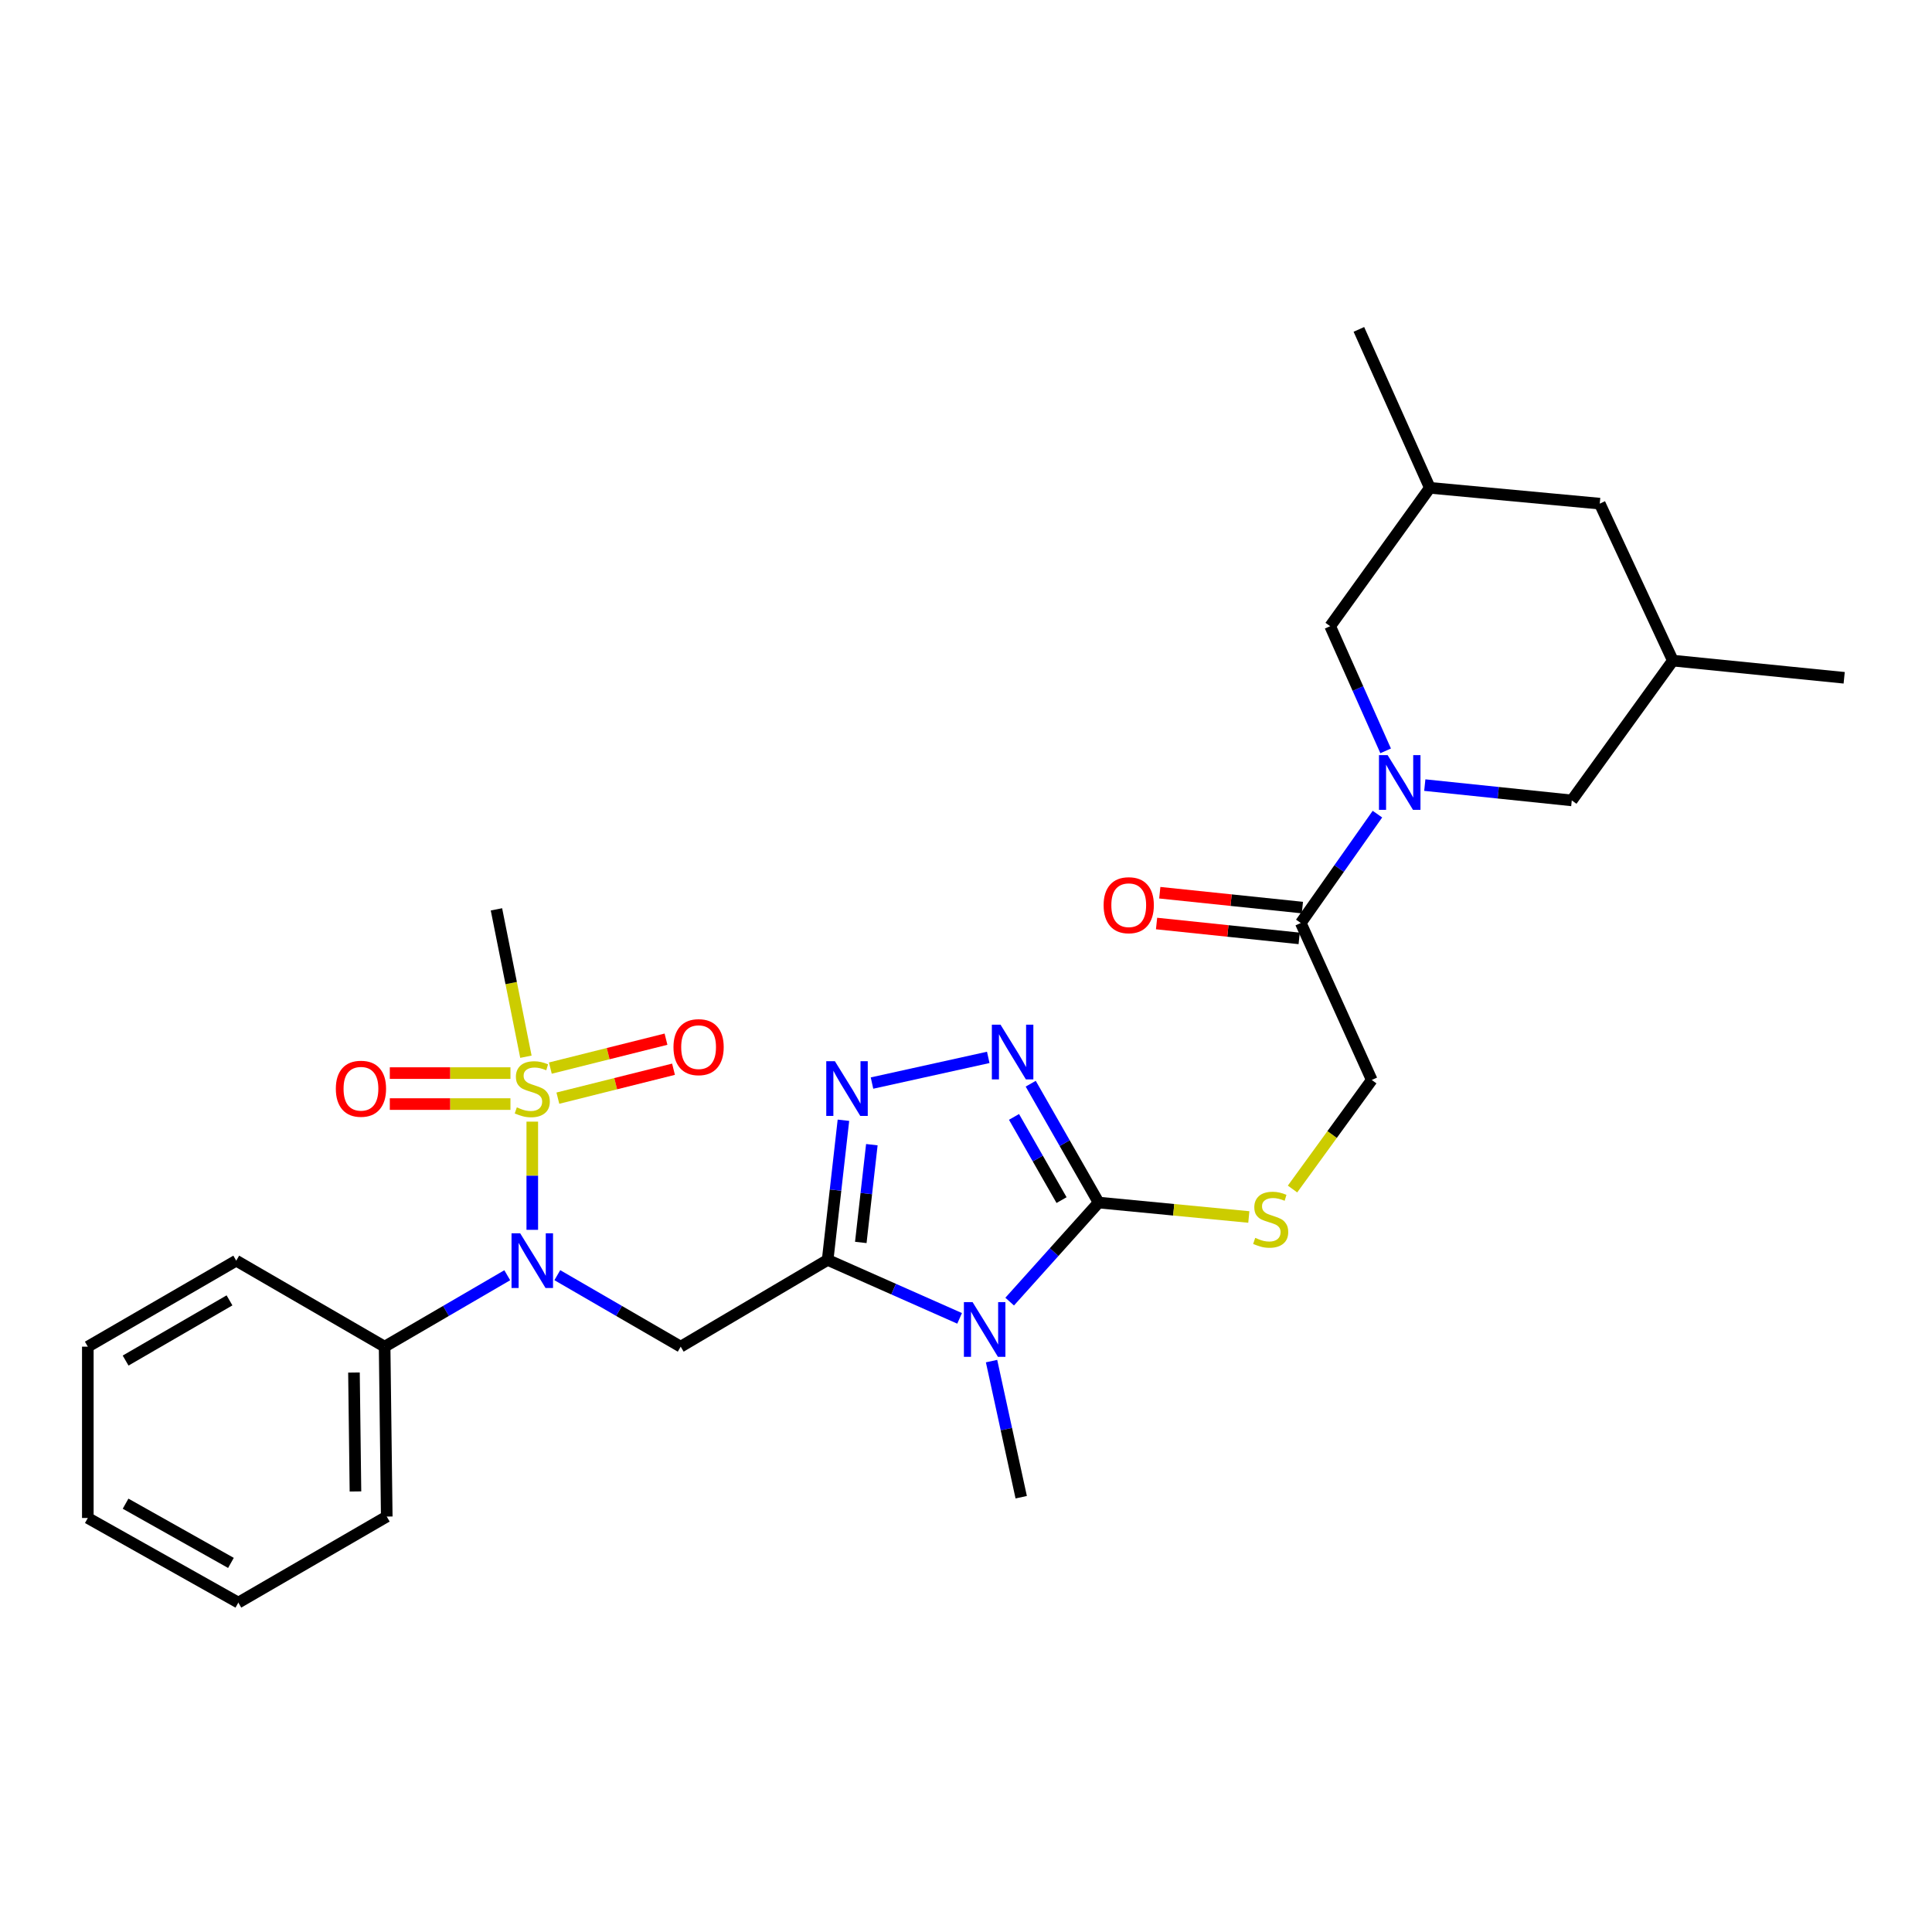 <?xml version='1.0' encoding='iso-8859-1'?>
<svg version='1.1' baseProfile='full'
              xmlns='http://www.w3.org/2000/svg'
                      xmlns:rdkit='http://www.rdkit.org/xml'
                      xmlns:xlink='http://www.w3.org/1999/xlink'
                  xml:space='preserve'
width='1000px' height='1000px' viewBox='0 0 1000 1000'>
<!-- END OF HEADER -->
<rect style='opacity:1.0;fill:#FFFFFF;stroke:none' width='1000' height='1000' x='0' y='0'> </rect>
<path class='bond-0' d='M 428.39,652.127 L 462.542,667.254' style='fill:none;fill-rule:evenodd;stroke:#000000;stroke-width:6px;stroke-linecap:butt;stroke-linejoin:miter;stroke-opacity:1' />
<path class='bond-0' d='M 462.542,667.254 L 496.694,682.382' style='fill:none;fill-rule:evenodd;stroke:#0000FF;stroke-width:6px;stroke-linecap:butt;stroke-linejoin:miter;stroke-opacity:1' />
<path class='bond-3' d='M 428.39,652.127 L 432.475,615.984' style='fill:none;fill-rule:evenodd;stroke:#000000;stroke-width:6px;stroke-linecap:butt;stroke-linejoin:miter;stroke-opacity:1' />
<path class='bond-3' d='M 432.475,615.984 L 436.559,579.841' style='fill:none;fill-rule:evenodd;stroke:#0000FF;stroke-width:6px;stroke-linecap:butt;stroke-linejoin:miter;stroke-opacity:1' />
<path class='bond-3' d='M 445.548,643.084 L 448.407,617.784' style='fill:none;fill-rule:evenodd;stroke:#000000;stroke-width:6px;stroke-linecap:butt;stroke-linejoin:miter;stroke-opacity:1' />
<path class='bond-3' d='M 448.407,617.784 L 451.267,592.484' style='fill:none;fill-rule:evenodd;stroke:#0000FF;stroke-width:6px;stroke-linecap:butt;stroke-linejoin:miter;stroke-opacity:1' />
<path class='bond-4' d='M 428.39,652.127 L 352.327,697.031' style='fill:none;fill-rule:evenodd;stroke:#000000;stroke-width:6px;stroke-linecap:butt;stroke-linejoin:miter;stroke-opacity:1' />
<path class='bond-2' d='M 522.603,673.71 L 545.628,648.078' style='fill:none;fill-rule:evenodd;stroke:#0000FF;stroke-width:6px;stroke-linecap:butt;stroke-linejoin:miter;stroke-opacity:1' />
<path class='bond-2' d='M 545.628,648.078 L 568.652,622.446' style='fill:none;fill-rule:evenodd;stroke:#000000;stroke-width:6px;stroke-linecap:butt;stroke-linejoin:miter;stroke-opacity:1' />
<path class='bond-19' d='M 513.225,704.505 L 520.901,739.73' style='fill:none;fill-rule:evenodd;stroke:#0000FF;stroke-width:6px;stroke-linecap:butt;stroke-linejoin:miter;stroke-opacity:1' />
<path class='bond-19' d='M 520.901,739.73 L 528.576,774.956' style='fill:none;fill-rule:evenodd;stroke:#000000;stroke-width:6px;stroke-linecap:butt;stroke-linejoin:miter;stroke-opacity:1' />
<path class='bond-1' d='M 275.506,580.557 L 275.506,608.558' style='fill:none;fill-rule:evenodd;stroke:#CCCC00;stroke-width:6px;stroke-linecap:butt;stroke-linejoin:miter;stroke-opacity:1' />
<path class='bond-1' d='M 275.506,608.558 L 275.506,636.56' style='fill:none;fill-rule:evenodd;stroke:#0000FF;stroke-width:6px;stroke-linecap:butt;stroke-linejoin:miter;stroke-opacity:1' />
<path class='bond-10' d='M 264.21,555.433 L 232.987,555.433' style='fill:none;fill-rule:evenodd;stroke:#CCCC00;stroke-width:6px;stroke-linecap:butt;stroke-linejoin:miter;stroke-opacity:1' />
<path class='bond-10' d='M 232.987,555.433 L 201.764,555.433' style='fill:none;fill-rule:evenodd;stroke:#FF0000;stroke-width:6px;stroke-linecap:butt;stroke-linejoin:miter;stroke-opacity:1' />
<path class='bond-10' d='M 264.21,571.467 L 232.987,571.467' style='fill:none;fill-rule:evenodd;stroke:#CCCC00;stroke-width:6px;stroke-linecap:butt;stroke-linejoin:miter;stroke-opacity:1' />
<path class='bond-10' d='M 232.987,571.467 L 201.764,571.467' style='fill:none;fill-rule:evenodd;stroke:#FF0000;stroke-width:6px;stroke-linecap:butt;stroke-linejoin:miter;stroke-opacity:1' />
<path class='bond-11' d='M 288.75,568.402 L 318.68,560.916' style='fill:none;fill-rule:evenodd;stroke:#CCCC00;stroke-width:6px;stroke-linecap:butt;stroke-linejoin:miter;stroke-opacity:1' />
<path class='bond-11' d='M 318.68,560.916 L 348.609,553.431' style='fill:none;fill-rule:evenodd;stroke:#FF0000;stroke-width:6px;stroke-linecap:butt;stroke-linejoin:miter;stroke-opacity:1' />
<path class='bond-11' d='M 284.86,552.847 L 314.789,545.361' style='fill:none;fill-rule:evenodd;stroke:#CCCC00;stroke-width:6px;stroke-linecap:butt;stroke-linejoin:miter;stroke-opacity:1' />
<path class='bond-11' d='M 314.789,545.361 L 344.719,537.876' style='fill:none;fill-rule:evenodd;stroke:#FF0000;stroke-width:6px;stroke-linecap:butt;stroke-linejoin:miter;stroke-opacity:1' />
<path class='bond-20' d='M 272.211,546.965 L 264.586,508.825' style='fill:none;fill-rule:evenodd;stroke:#CCCC00;stroke-width:6px;stroke-linecap:butt;stroke-linejoin:miter;stroke-opacity:1' />
<path class='bond-20' d='M 264.586,508.825 L 256.961,470.685' style='fill:none;fill-rule:evenodd;stroke:#000000;stroke-width:6px;stroke-linecap:butt;stroke-linejoin:miter;stroke-opacity:1' />
<path class='bond-9' d='M 568.652,622.446 L 607.519,626.179' style='fill:none;fill-rule:evenodd;stroke:#000000;stroke-width:6px;stroke-linecap:butt;stroke-linejoin:miter;stroke-opacity:1' />
<path class='bond-9' d='M 607.519,626.179 L 646.387,629.911' style='fill:none;fill-rule:evenodd;stroke:#CCCC00;stroke-width:6px;stroke-linecap:butt;stroke-linejoin:miter;stroke-opacity:1' />
<path class='bond-29' d='M 568.652,622.446 L 551.074,591.685' style='fill:none;fill-rule:evenodd;stroke:#000000;stroke-width:6px;stroke-linecap:butt;stroke-linejoin:miter;stroke-opacity:1' />
<path class='bond-29' d='M 551.074,591.685 L 533.496,560.925' style='fill:none;fill-rule:evenodd;stroke:#0000FF;stroke-width:6px;stroke-linecap:butt;stroke-linejoin:miter;stroke-opacity:1' />
<path class='bond-29' d='M 549.457,621.173 L 537.153,599.641' style='fill:none;fill-rule:evenodd;stroke:#000000;stroke-width:6px;stroke-linecap:butt;stroke-linejoin:miter;stroke-opacity:1' />
<path class='bond-29' d='M 537.153,599.641 L 524.848,578.108' style='fill:none;fill-rule:evenodd;stroke:#0000FF;stroke-width:6px;stroke-linecap:butt;stroke-linejoin:miter;stroke-opacity:1' />
<path class='bond-5' d='M 451.346,560.593 L 511.519,547.304' style='fill:none;fill-rule:evenodd;stroke:#0000FF;stroke-width:6px;stroke-linecap:butt;stroke-linejoin:miter;stroke-opacity:1' />
<path class='bond-6' d='M 352.327,697.031 L 320.397,678.529' style='fill:none;fill-rule:evenodd;stroke:#000000;stroke-width:6px;stroke-linecap:butt;stroke-linejoin:miter;stroke-opacity:1' />
<path class='bond-6' d='M 320.397,678.529 L 288.466,660.028' style='fill:none;fill-rule:evenodd;stroke:#0000FF;stroke-width:6px;stroke-linecap:butt;stroke-linejoin:miter;stroke-opacity:1' />
<path class='bond-15' d='M 262.555,660.062 L 230.817,678.546' style='fill:none;fill-rule:evenodd;stroke:#0000FF;stroke-width:6px;stroke-linecap:butt;stroke-linejoin:miter;stroke-opacity:1' />
<path class='bond-15' d='M 230.817,678.546 L 199.078,697.031' style='fill:none;fill-rule:evenodd;stroke:#000000;stroke-width:6px;stroke-linecap:butt;stroke-linejoin:miter;stroke-opacity:1' />
<path class='bond-7' d='M 712.956,421.4 L 693.12,449.57' style='fill:none;fill-rule:evenodd;stroke:#0000FF;stroke-width:6px;stroke-linecap:butt;stroke-linejoin:miter;stroke-opacity:1' />
<path class='bond-7' d='M 693.12,449.57 L 673.283,477.739' style='fill:none;fill-rule:evenodd;stroke:#000000;stroke-width:6px;stroke-linecap:butt;stroke-linejoin:miter;stroke-opacity:1' />
<path class='bond-12' d='M 737.472,406.368 L 775.513,410.329' style='fill:none;fill-rule:evenodd;stroke:#0000FF;stroke-width:6px;stroke-linecap:butt;stroke-linejoin:miter;stroke-opacity:1' />
<path class='bond-12' d='M 775.513,410.329 L 813.553,414.289' style='fill:none;fill-rule:evenodd;stroke:#000000;stroke-width:6px;stroke-linecap:butt;stroke-linejoin:miter;stroke-opacity:1' />
<path class='bond-13' d='M 717.208,388.643 L 702.853,356.379' style='fill:none;fill-rule:evenodd;stroke:#0000FF;stroke-width:6px;stroke-linecap:butt;stroke-linejoin:miter;stroke-opacity:1' />
<path class='bond-13' d='M 702.853,356.379 L 688.497,324.116' style='fill:none;fill-rule:evenodd;stroke:#000000;stroke-width:6px;stroke-linecap:butt;stroke-linejoin:miter;stroke-opacity:1' />
<path class='bond-8' d='M 673.283,477.739 L 710.018,558.987' style='fill:none;fill-rule:evenodd;stroke:#000000;stroke-width:6px;stroke-linecap:butt;stroke-linejoin:miter;stroke-opacity:1' />
<path class='bond-16' d='M 674.115,469.766 L 637.208,465.915' style='fill:none;fill-rule:evenodd;stroke:#000000;stroke-width:6px;stroke-linecap:butt;stroke-linejoin:miter;stroke-opacity:1' />
<path class='bond-16' d='M 637.208,465.915 L 600.302,462.065' style='fill:none;fill-rule:evenodd;stroke:#FF0000;stroke-width:6px;stroke-linecap:butt;stroke-linejoin:miter;stroke-opacity:1' />
<path class='bond-16' d='M 672.451,485.713 L 635.545,481.863' style='fill:none;fill-rule:evenodd;stroke:#000000;stroke-width:6px;stroke-linecap:butt;stroke-linejoin:miter;stroke-opacity:1' />
<path class='bond-16' d='M 635.545,481.863 L 598.638,478.012' style='fill:none;fill-rule:evenodd;stroke:#FF0000;stroke-width:6px;stroke-linecap:butt;stroke-linejoin:miter;stroke-opacity:1' />
<path class='bond-14' d='M 669.008,615.436 L 689.513,587.212' style='fill:none;fill-rule:evenodd;stroke:#CCCC00;stroke-width:6px;stroke-linecap:butt;stroke-linejoin:miter;stroke-opacity:1' />
<path class='bond-14' d='M 689.513,587.212 L 710.018,558.987' style='fill:none;fill-rule:evenodd;stroke:#000000;stroke-width:6px;stroke-linecap:butt;stroke-linejoin:miter;stroke-opacity:1' />
<path class='bond-17' d='M 813.553,414.289 L 865.869,341.932' style='fill:none;fill-rule:evenodd;stroke:#000000;stroke-width:6px;stroke-linecap:butt;stroke-linejoin:miter;stroke-opacity:1' />
<path class='bond-18' d='M 688.497,324.116 L 740.082,252.498' style='fill:none;fill-rule:evenodd;stroke:#000000;stroke-width:6px;stroke-linecap:butt;stroke-linejoin:miter;stroke-opacity:1' />
<path class='bond-22' d='M 199.078,697.031 L 200.182,784.968' style='fill:none;fill-rule:evenodd;stroke:#000000;stroke-width:6px;stroke-linecap:butt;stroke-linejoin:miter;stroke-opacity:1' />
<path class='bond-22' d='M 183.211,710.423 L 183.984,771.979' style='fill:none;fill-rule:evenodd;stroke:#000000;stroke-width:6px;stroke-linecap:butt;stroke-linejoin:miter;stroke-opacity:1' />
<path class='bond-23' d='M 199.078,697.031 L 122.275,652.519' style='fill:none;fill-rule:evenodd;stroke:#000000;stroke-width:6px;stroke-linecap:butt;stroke-linejoin:miter;stroke-opacity:1' />
<path class='bond-25' d='M 865.869,341.932 L 954.545,350.822' style='fill:none;fill-rule:evenodd;stroke:#000000;stroke-width:6px;stroke-linecap:butt;stroke-linejoin:miter;stroke-opacity:1' />
<path class='bond-31' d='M 865.869,341.932 L 828.028,260.684' style='fill:none;fill-rule:evenodd;stroke:#000000;stroke-width:6px;stroke-linecap:butt;stroke-linejoin:miter;stroke-opacity:1' />
<path class='bond-21' d='M 740.082,252.498 L 828.028,260.684' style='fill:none;fill-rule:evenodd;stroke:#000000;stroke-width:6px;stroke-linecap:butt;stroke-linejoin:miter;stroke-opacity:1' />
<path class='bond-24' d='M 740.082,252.498 L 703.355,170.493' style='fill:none;fill-rule:evenodd;stroke:#000000;stroke-width:6px;stroke-linecap:butt;stroke-linejoin:miter;stroke-opacity:1' />
<path class='bond-26' d='M 200.182,784.968 L 123.362,829.507' style='fill:none;fill-rule:evenodd;stroke:#000000;stroke-width:6px;stroke-linecap:butt;stroke-linejoin:miter;stroke-opacity:1' />
<path class='bond-27' d='M 122.275,652.519 L 45.455,697.031' style='fill:none;fill-rule:evenodd;stroke:#000000;stroke-width:6px;stroke-linecap:butt;stroke-linejoin:miter;stroke-opacity:1' />
<path class='bond-27' d='M 118.791,673.069 L 65.016,704.227' style='fill:none;fill-rule:evenodd;stroke:#000000;stroke-width:6px;stroke-linecap:butt;stroke-linejoin:miter;stroke-opacity:1' />
<path class='bond-30' d='M 123.362,829.507 L 45.455,785.708' style='fill:none;fill-rule:evenodd;stroke:#000000;stroke-width:6px;stroke-linecap:butt;stroke-linejoin:miter;stroke-opacity:1' />
<path class='bond-30' d='M 119.533,808.961 L 64.998,778.301' style='fill:none;fill-rule:evenodd;stroke:#000000;stroke-width:6px;stroke-linecap:butt;stroke-linejoin:miter;stroke-opacity:1' />
<path class='bond-28' d='M 45.455,697.031 L 45.455,785.708' style='fill:none;fill-rule:evenodd;stroke:#000000;stroke-width:6px;stroke-linecap:butt;stroke-linejoin:miter;stroke-opacity:1' />
<path  class='atom-1' d='M 503.396 673.963
L 512.676 688.963
Q 513.596 690.443, 515.076 693.123
Q 516.556 695.803, 516.636 695.963
L 516.636 673.963
L 520.396 673.963
L 520.396 702.283
L 516.516 702.283
L 506.556 685.883
Q 505.396 683.963, 504.156 681.763
Q 502.956 679.563, 502.596 678.883
L 502.596 702.283
L 498.916 702.283
L 498.916 673.963
L 503.396 673.963
' fill='#0000FF'/>
<path  class='atom-2' d='M 267.506 573.17
Q 267.826 573.29, 269.146 573.85
Q 270.466 574.41, 271.906 574.77
Q 273.386 575.09, 274.826 575.09
Q 277.506 575.09, 279.066 573.81
Q 280.626 572.49, 280.626 570.21
Q 280.626 568.65, 279.826 567.69
Q 279.066 566.73, 277.866 566.21
Q 276.666 565.69, 274.666 565.09
Q 272.146 564.33, 270.626 563.61
Q 269.146 562.89, 268.066 561.37
Q 267.026 559.85, 267.026 557.29
Q 267.026 553.73, 269.426 551.53
Q 271.866 549.33, 276.666 549.33
Q 279.946 549.33, 283.666 550.89
L 282.746 553.97
Q 279.346 552.57, 276.786 552.57
Q 274.026 552.57, 272.506 553.73
Q 270.986 554.85, 271.026 556.81
Q 271.026 558.33, 271.786 559.25
Q 272.586 560.17, 273.706 560.69
Q 274.866 561.21, 276.786 561.81
Q 279.346 562.61, 280.866 563.41
Q 282.386 564.21, 283.466 565.85
Q 284.586 567.45, 284.586 570.21
Q 284.586 574.13, 281.946 576.25
Q 279.346 578.33, 274.986 578.33
Q 272.466 578.33, 270.546 577.77
Q 268.666 577.25, 266.426 576.33
L 267.506 573.17
' fill='#CCCC00'/>
<path  class='atom-4' d='M 432.152 549.29
L 441.432 564.29
Q 442.352 565.77, 443.832 568.45
Q 445.312 571.13, 445.392 571.29
L 445.392 549.29
L 449.152 549.29
L 449.152 577.61
L 445.272 577.61
L 435.312 561.21
Q 434.152 559.29, 432.912 557.09
Q 431.712 554.89, 431.352 554.21
L 431.352 577.61
L 427.672 577.61
L 427.672 549.29
L 432.152 549.29
' fill='#0000FF'/>
<path  class='atom-6' d='M 517.862 530.361
L 527.142 545.361
Q 528.062 546.841, 529.542 549.521
Q 531.022 552.201, 531.102 552.361
L 531.102 530.361
L 534.862 530.361
L 534.862 558.681
L 530.982 558.681
L 521.022 542.281
Q 519.862 540.361, 518.622 538.161
Q 517.422 535.961, 517.062 535.281
L 517.062 558.681
L 513.382 558.681
L 513.382 530.361
L 517.862 530.361
' fill='#0000FF'/>
<path  class='atom-7' d='M 269.246 638.359
L 278.526 653.359
Q 279.446 654.839, 280.926 657.519
Q 282.406 660.199, 282.486 660.359
L 282.486 638.359
L 286.246 638.359
L 286.246 666.679
L 282.366 666.679
L 272.406 650.279
Q 271.246 648.359, 270.006 646.159
Q 268.806 643.959, 268.446 643.279
L 268.446 666.679
L 264.766 666.679
L 264.766 638.359
L 269.246 638.359
' fill='#0000FF'/>
<path  class='atom-8' d='M 718.234 390.856
L 727.514 405.856
Q 728.434 407.336, 729.914 410.016
Q 731.394 412.696, 731.474 412.856
L 731.474 390.856
L 735.234 390.856
L 735.234 419.176
L 731.354 419.176
L 721.394 402.776
Q 720.234 400.856, 718.994 398.656
Q 717.794 396.456, 717.434 395.776
L 717.434 419.176
L 713.754 419.176
L 713.754 390.856
L 718.234 390.856
' fill='#0000FF'/>
<path  class='atom-10' d='M 649.703 640.718
Q 650.023 640.838, 651.343 641.398
Q 652.663 641.958, 654.103 642.318
Q 655.583 642.638, 657.023 642.638
Q 659.703 642.638, 661.263 641.358
Q 662.823 640.038, 662.823 637.758
Q 662.823 636.198, 662.023 635.238
Q 661.263 634.278, 660.063 633.758
Q 658.863 633.238, 656.863 632.638
Q 654.343 631.878, 652.823 631.158
Q 651.343 630.438, 650.263 628.918
Q 649.223 627.398, 649.223 624.838
Q 649.223 621.278, 651.623 619.078
Q 654.063 616.878, 658.863 616.878
Q 662.143 616.878, 665.863 618.438
L 664.943 621.518
Q 661.543 620.118, 658.983 620.118
Q 656.223 620.118, 654.703 621.278
Q 653.183 622.398, 653.223 624.358
Q 653.223 625.878, 653.983 626.798
Q 654.783 627.718, 655.903 628.238
Q 657.063 628.758, 658.983 629.358
Q 661.543 630.158, 663.063 630.958
Q 664.583 631.758, 665.663 633.398
Q 666.783 634.998, 666.783 637.758
Q 666.783 641.678, 664.143 643.798
Q 661.543 645.878, 657.183 645.878
Q 654.663 645.878, 652.743 645.318
Q 650.863 644.798, 648.623 643.878
L 649.703 640.718
' fill='#CCCC00'/>
<path  class='atom-11' d='M 173.83 563.53
Q 173.83 556.73, 177.19 552.93
Q 180.55 549.13, 186.83 549.13
Q 193.11 549.13, 196.47 552.93
Q 199.83 556.73, 199.83 563.53
Q 199.83 570.41, 196.43 574.33
Q 193.03 578.21, 186.83 578.21
Q 180.59 578.21, 177.19 574.33
Q 173.83 570.45, 173.83 563.53
M 186.83 575.01
Q 191.15 575.01, 193.47 572.13
Q 195.83 569.21, 195.83 563.53
Q 195.83 557.97, 193.47 555.17
Q 191.15 552.33, 186.83 552.33
Q 182.51 552.33, 180.15 555.13
Q 177.83 557.93, 177.83 563.53
Q 177.83 569.25, 180.15 572.13
Q 182.51 575.01, 186.83 575.01
' fill='#FF0000'/>
<path  class='atom-12' d='M 348.591 542
Q 348.591 535.2, 351.951 531.4
Q 355.311 527.6, 361.591 527.6
Q 367.871 527.6, 371.231 531.4
Q 374.591 535.2, 374.591 542
Q 374.591 548.88, 371.191 552.8
Q 367.791 556.68, 361.591 556.68
Q 355.351 556.68, 351.951 552.8
Q 348.591 548.92, 348.591 542
M 361.591 553.48
Q 365.911 553.48, 368.231 550.6
Q 370.591 547.68, 370.591 542
Q 370.591 536.44, 368.231 533.64
Q 365.911 530.8, 361.591 530.8
Q 357.271 530.8, 354.911 533.6
Q 352.591 536.4, 352.591 542
Q 352.591 547.72, 354.911 550.6
Q 357.271 553.48, 361.591 553.48
' fill='#FF0000'/>
<path  class='atom-17' d='M 571.232 468.529
Q 571.232 461.729, 574.592 457.929
Q 577.952 454.129, 584.232 454.129
Q 590.512 454.129, 593.872 457.929
Q 597.232 461.729, 597.232 468.529
Q 597.232 475.409, 593.832 479.329
Q 590.432 483.209, 584.232 483.209
Q 577.992 483.209, 574.592 479.329
Q 571.232 475.449, 571.232 468.529
M 584.232 480.009
Q 588.552 480.009, 590.872 477.129
Q 593.232 474.209, 593.232 468.529
Q 593.232 462.969, 590.872 460.169
Q 588.552 457.329, 584.232 457.329
Q 579.912 457.329, 577.552 460.129
Q 575.232 462.929, 575.232 468.529
Q 575.232 474.249, 577.552 477.129
Q 579.912 480.009, 584.232 480.009
' fill='#FF0000'/>
</svg>
